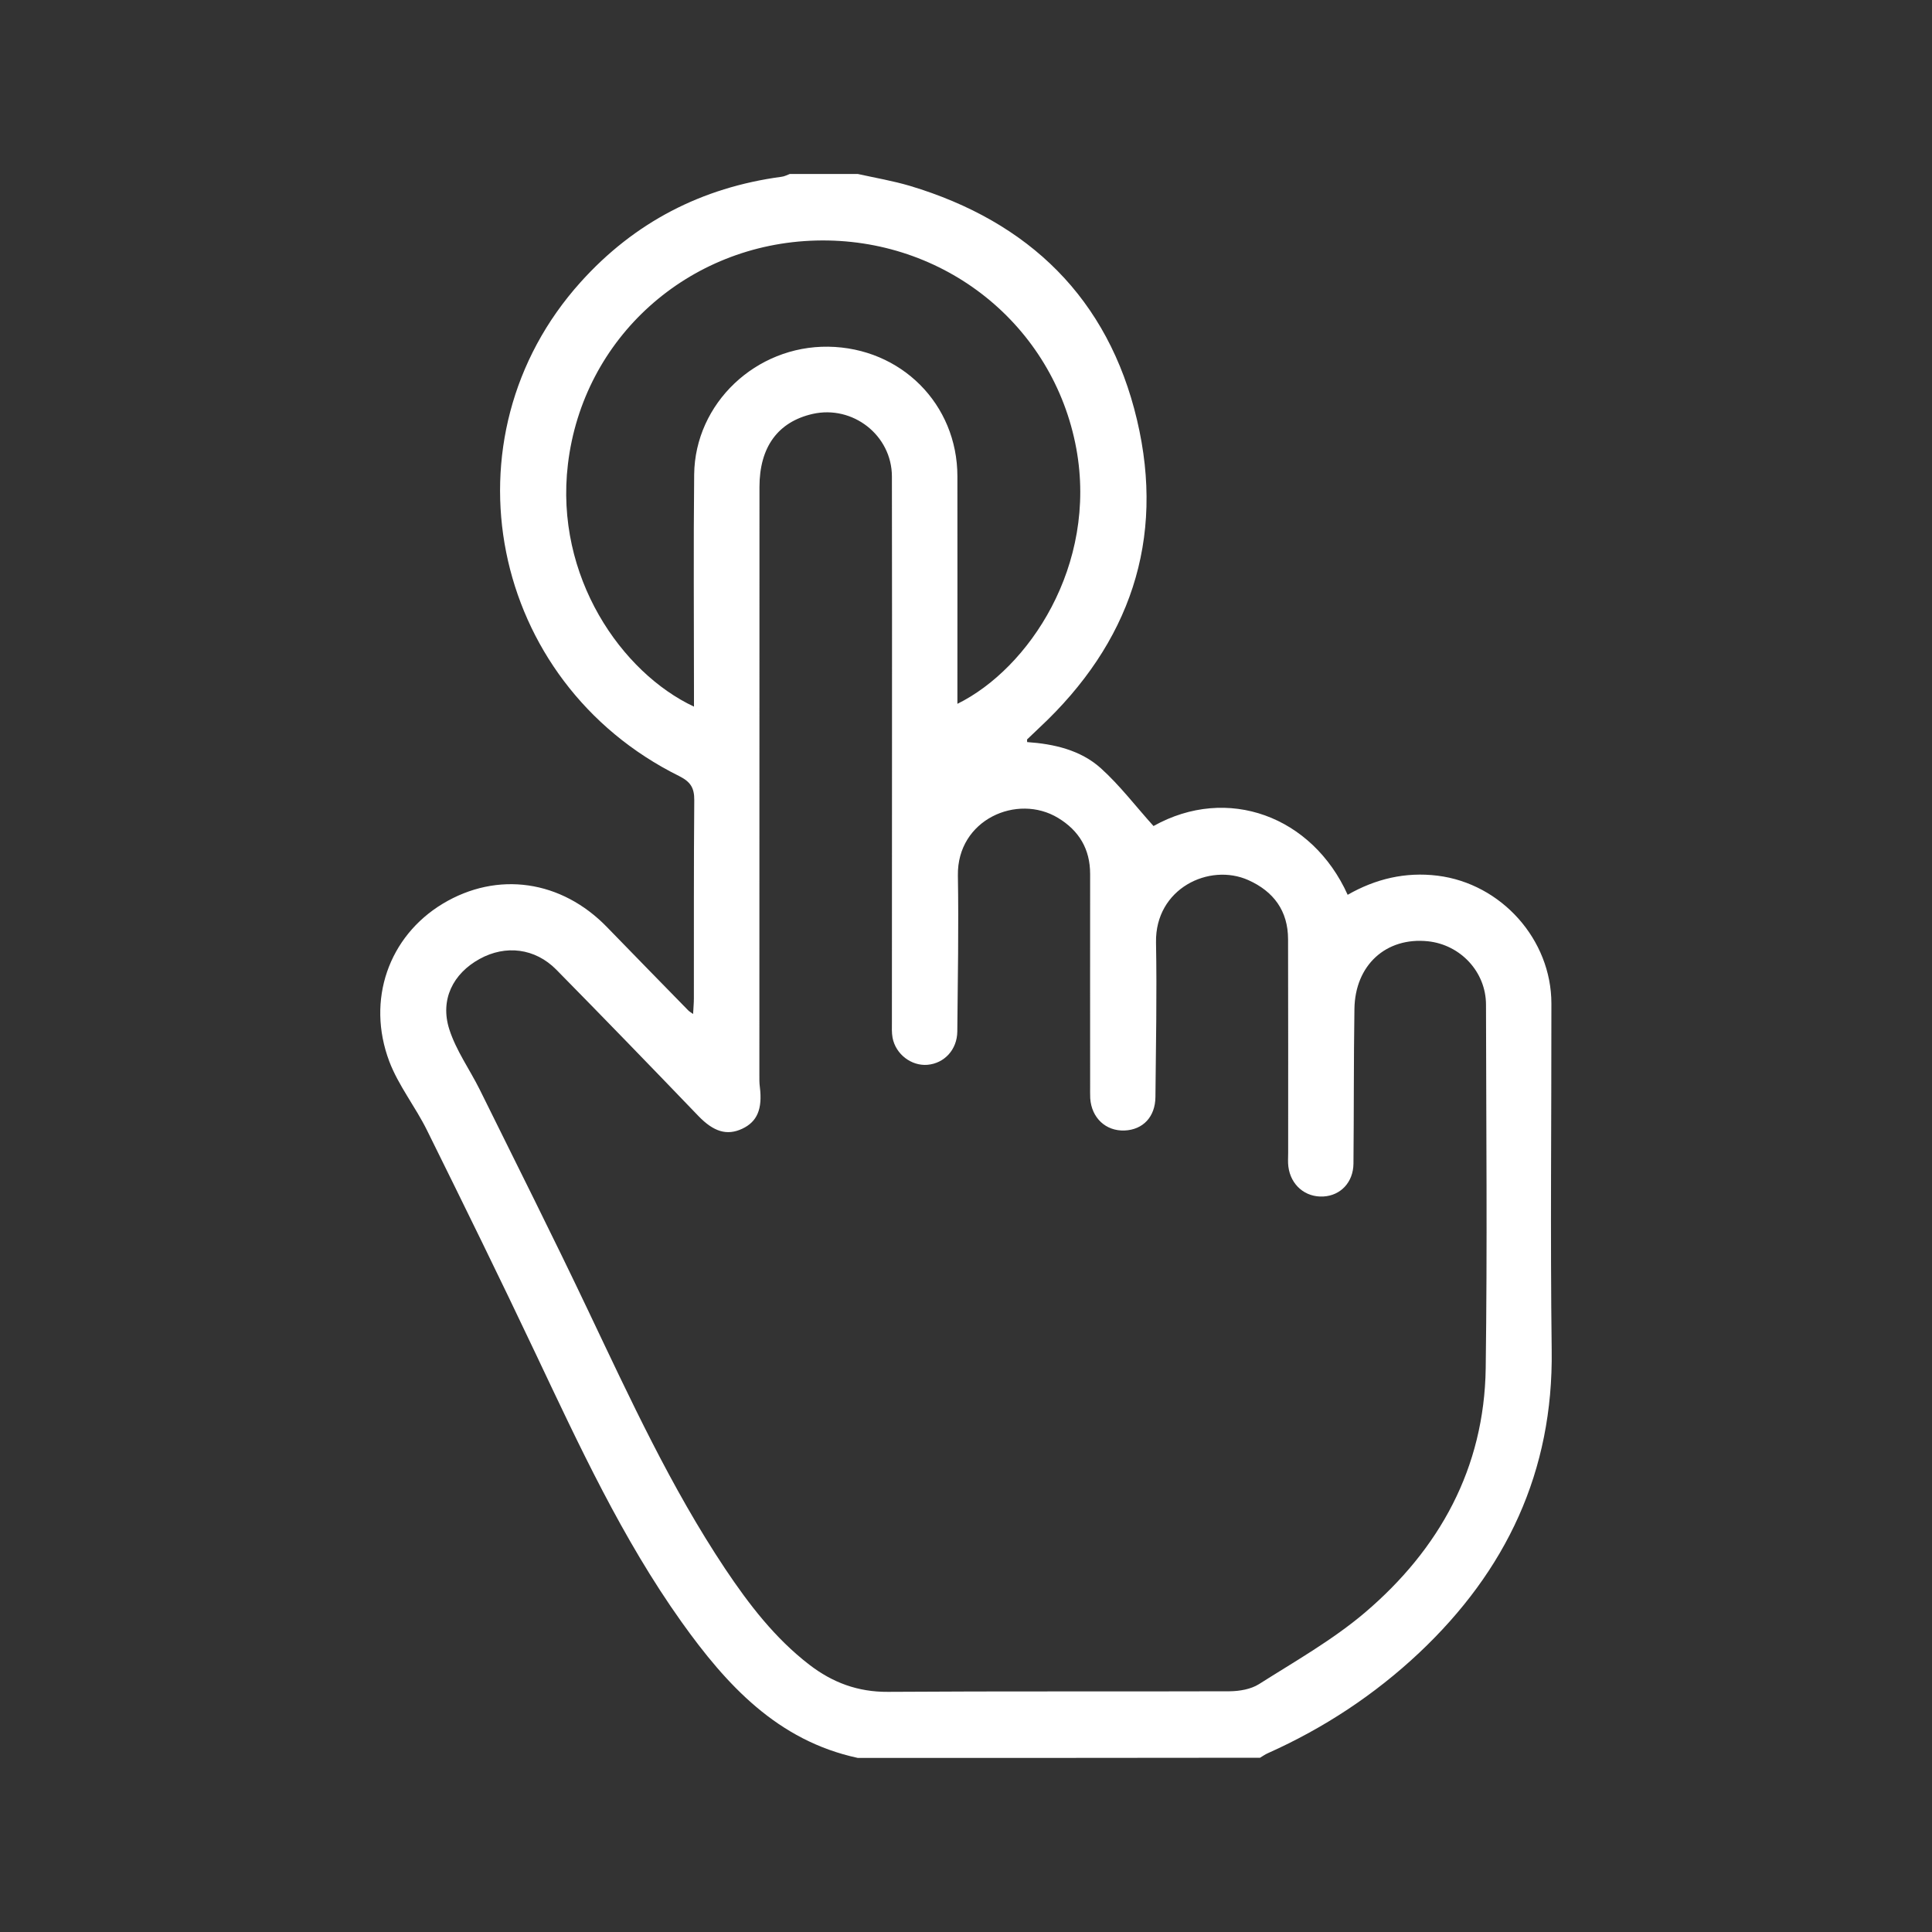 <svg version="1.1" id="Livello_1" xmlns="http://www.w3.org/2000/svg" xmlns:xlink="http://www.w3.org/1999/xlink" x="0px" y="0px"
	 width="20px" height="20px" viewBox="0 0 20 20" enable-background="new 0 0 20 20" xml:space="preserve">
<rect x="0" y="0" width="20" height="20" fill="#333333" stroke="none"/>
<path fill-rule="evenodd" clip-rule="evenodd" fill="#FFFFFF" d="M8.88,18.198c-0.832-0.179-1.36-0.756-1.825-1.408
	c-0.615-0.864-1.058-1.823-1.51-2.777C5.178,13.238,4.8,12.468,4.42,11.7c-0.12-0.243-0.295-0.462-0.39-0.712
	c-0.24-0.637-0.005-1.295,0.552-1.632C5.149,9.014,5.813,9.11,6.286,9.6c0.278,0.287,0.559,0.573,0.838,0.859
	c0.01,0.011,0.024,0.018,0.051,0.038c0.003-0.062,0.008-0.113,0.008-0.163c0.001-0.682-0.002-1.366,0.004-2.05
	C7.188,8.157,7.15,8.094,7.031,8.034C5.064,7.06,4.561,4.53,6.011,2.92C6.568,2.301,7.264,1.941,8.09,1.83
	c0.03-0.003,0.058-0.019,0.086-0.029c0.235,0,0.469,0,0.704,0c0.18,0.04,0.363,0.071,0.539,0.123
	c1.234,0.37,2.054,1.166,2.351,2.422c0.295,1.245-0.076,2.315-1.01,3.187c-0.043,0.04-0.085,0.08-0.127,0.121
	c-0.002,0.002,0,0.009,0,0.028c0.277,0.019,0.552,0.082,0.761,0.269c0.198,0.178,0.361,0.394,0.547,0.6
	c0.766-0.428,1.643-0.102,2.01,0.712c0.288-0.165,0.597-0.239,0.93-0.198c0.661,0.082,1.179,0.661,1.179,1.324
	c0.001,1.195-0.012,2.391,0.003,3.585c0.018,1.259-0.471,2.287-1.373,3.137c-0.462,0.434-0.986,0.779-1.565,1.038
	c-0.028,0.012-0.054,0.031-0.081,0.047C11.657,18.198,10.269,18.198,8.88,18.198z M9.234,7.782c0-0.95,0.001-1.9-0.001-2.85
	C9.232,4.506,8.828,4.191,8.412,4.285c-0.359,0.082-0.55,0.343-0.55,0.756c-0.001,2.028-0.001,4.056-0.001,6.085
	c0,0.042-0.001,0.085,0.005,0.127c0.028,0.227-0.027,0.359-0.183,0.432c-0.159,0.074-0.296,0.03-0.452-0.131
	c-0.488-0.508-0.978-1.014-1.472-1.516c-0.219-0.222-0.524-0.26-0.794-0.111c-0.275,0.151-0.412,0.421-0.314,0.728
	c0.07,0.219,0.21,0.414,0.314,0.622c0.377,0.764,0.761,1.526,1.126,2.295c0.433,0.91,0.854,1.825,1.415,2.667
	c0.247,0.369,0.516,0.72,0.872,0.994c0.24,0.185,0.503,0.283,0.813,0.281c1.179-0.008,2.359-0.002,3.539-0.006
	c0.102-0.001,0.219-0.021,0.303-0.074c0.372-0.236,0.761-0.456,1.096-0.74c0.773-0.658,1.236-1.496,1.251-2.53
	c0.017-1.254,0.005-2.508,0.003-3.763c0-0.339-0.263-0.621-0.601-0.657c-0.433-0.045-0.755,0.246-0.761,0.701
	c-0.008,0.533-0.005,1.067-0.01,1.601c-0.002,0.192-0.132,0.33-0.311,0.34c-0.187,0.011-0.339-0.118-0.363-0.31
	c-0.006-0.046-0.002-0.095-0.002-0.143c0-0.737,0.001-1.473-0.001-2.209c0-0.295-0.15-0.496-0.411-0.613
	c-0.404-0.181-0.966,0.086-0.956,0.645c0.01,0.533-0.001,1.066-0.006,1.6c-0.002,0.206-0.129,0.339-0.32,0.347
	c-0.194,0.007-0.341-0.13-0.355-0.333c-0.002-0.042-0.001-0.086-0.001-0.128c0-0.732-0.001-1.462,0-2.194
	c0-0.258-0.114-0.449-0.332-0.581C10.53,8.211,9.907,8.485,9.916,9.062C9.925,9.6,9.915,10.139,9.91,10.678
	c-0.002,0.188-0.134,0.33-0.31,0.345c-0.166,0.013-0.327-0.109-0.36-0.279c-0.01-0.053-0.007-0.107-0.007-0.16
	C9.233,9.651,9.234,8.717,9.234,7.782z M9.911,7.286c0.74-0.365,1.452-1.433,1.231-2.642C10.906,3.363,9.772,2.456,8.448,2.49
	C7.124,2.524,6.035,3.495,5.879,4.806C5.74,5.971,6.437,6.965,7.184,7.315c0-0.057,0-0.11,0-0.162c0-0.747-0.006-1.494,0.002-2.241
	c0.008-0.737,0.639-1.333,1.388-1.323C9.328,3.6,9.911,4.184,9.911,4.932c0.001,0.725,0,1.451,0,2.177
	C9.911,7.166,9.911,7.222,9.911,7.286z"/>
</svg>
